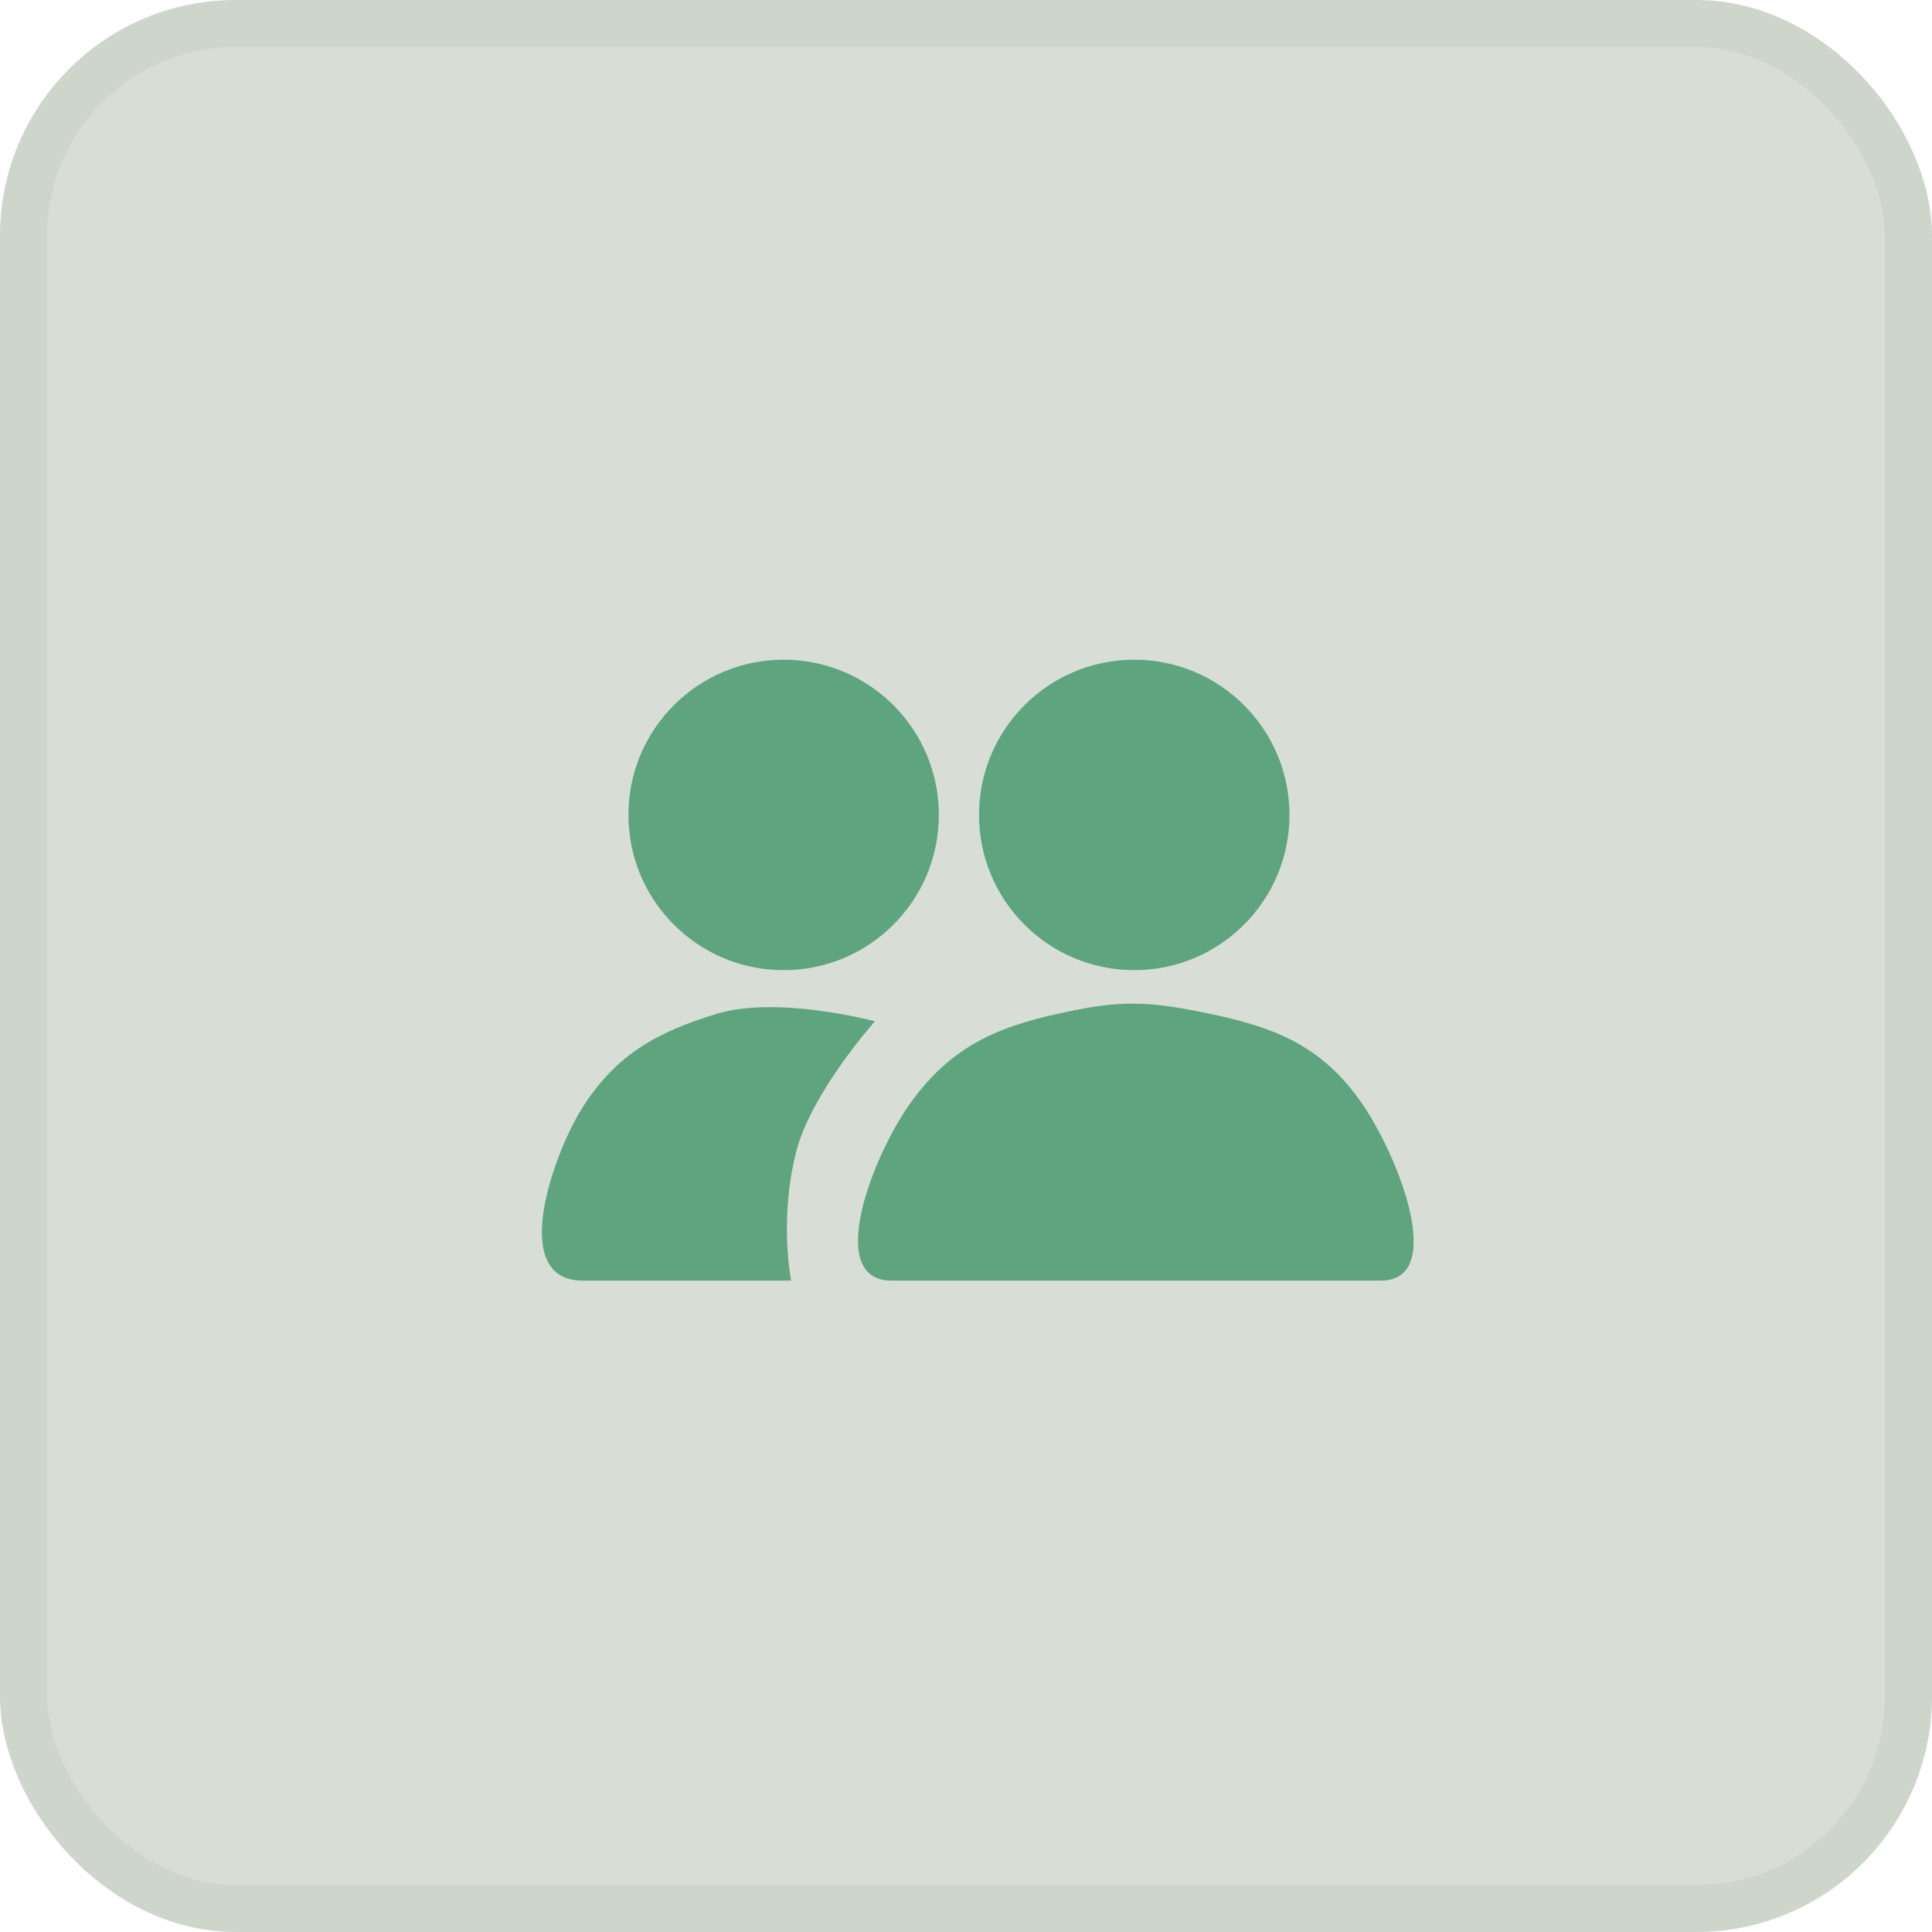 <?xml version="1.0" encoding="UTF-8"?> <svg xmlns="http://www.w3.org/2000/svg" width="82" height="82" viewBox="0 0 82 82" fill="none"> <rect x="1" y="1" width="80" height="80" rx="9" fill="#D8DED6" stroke="#CED6CC" stroke-width="2"></rect> <path d="M50.621 42.882C48.689 42.511 47.513 42.495 45.583 42.882C42.554 43.489 40.504 44.259 38.685 46.757C37.017 49.048 34.999 54.353 37.833 54.353H48.606H58.605C61.419 54.353 59.369 49.06 57.752 46.757C55.932 44.163 53.734 43.479 50.621 42.882Z" fill="#5EA47F"></path> <circle cx="33.26" cy="34.588" r="6.588" fill="#5EA47F"></circle> <circle cx="48.141" cy="34.588" r="6.588" fill="#5EA47F"></circle> <path d="M30.392 43.037C33 42.236 37.135 43.347 37.135 43.347C37.135 43.347 34.455 46.347 33.802 48.85C33.054 51.718 33.578 54.353 33.578 54.353H24.733C21.551 54.353 23.489 48.939 24.733 46.99C26.154 44.765 27.868 43.811 30.392 43.037Z" fill="#5EA47F"></path> </svg> 